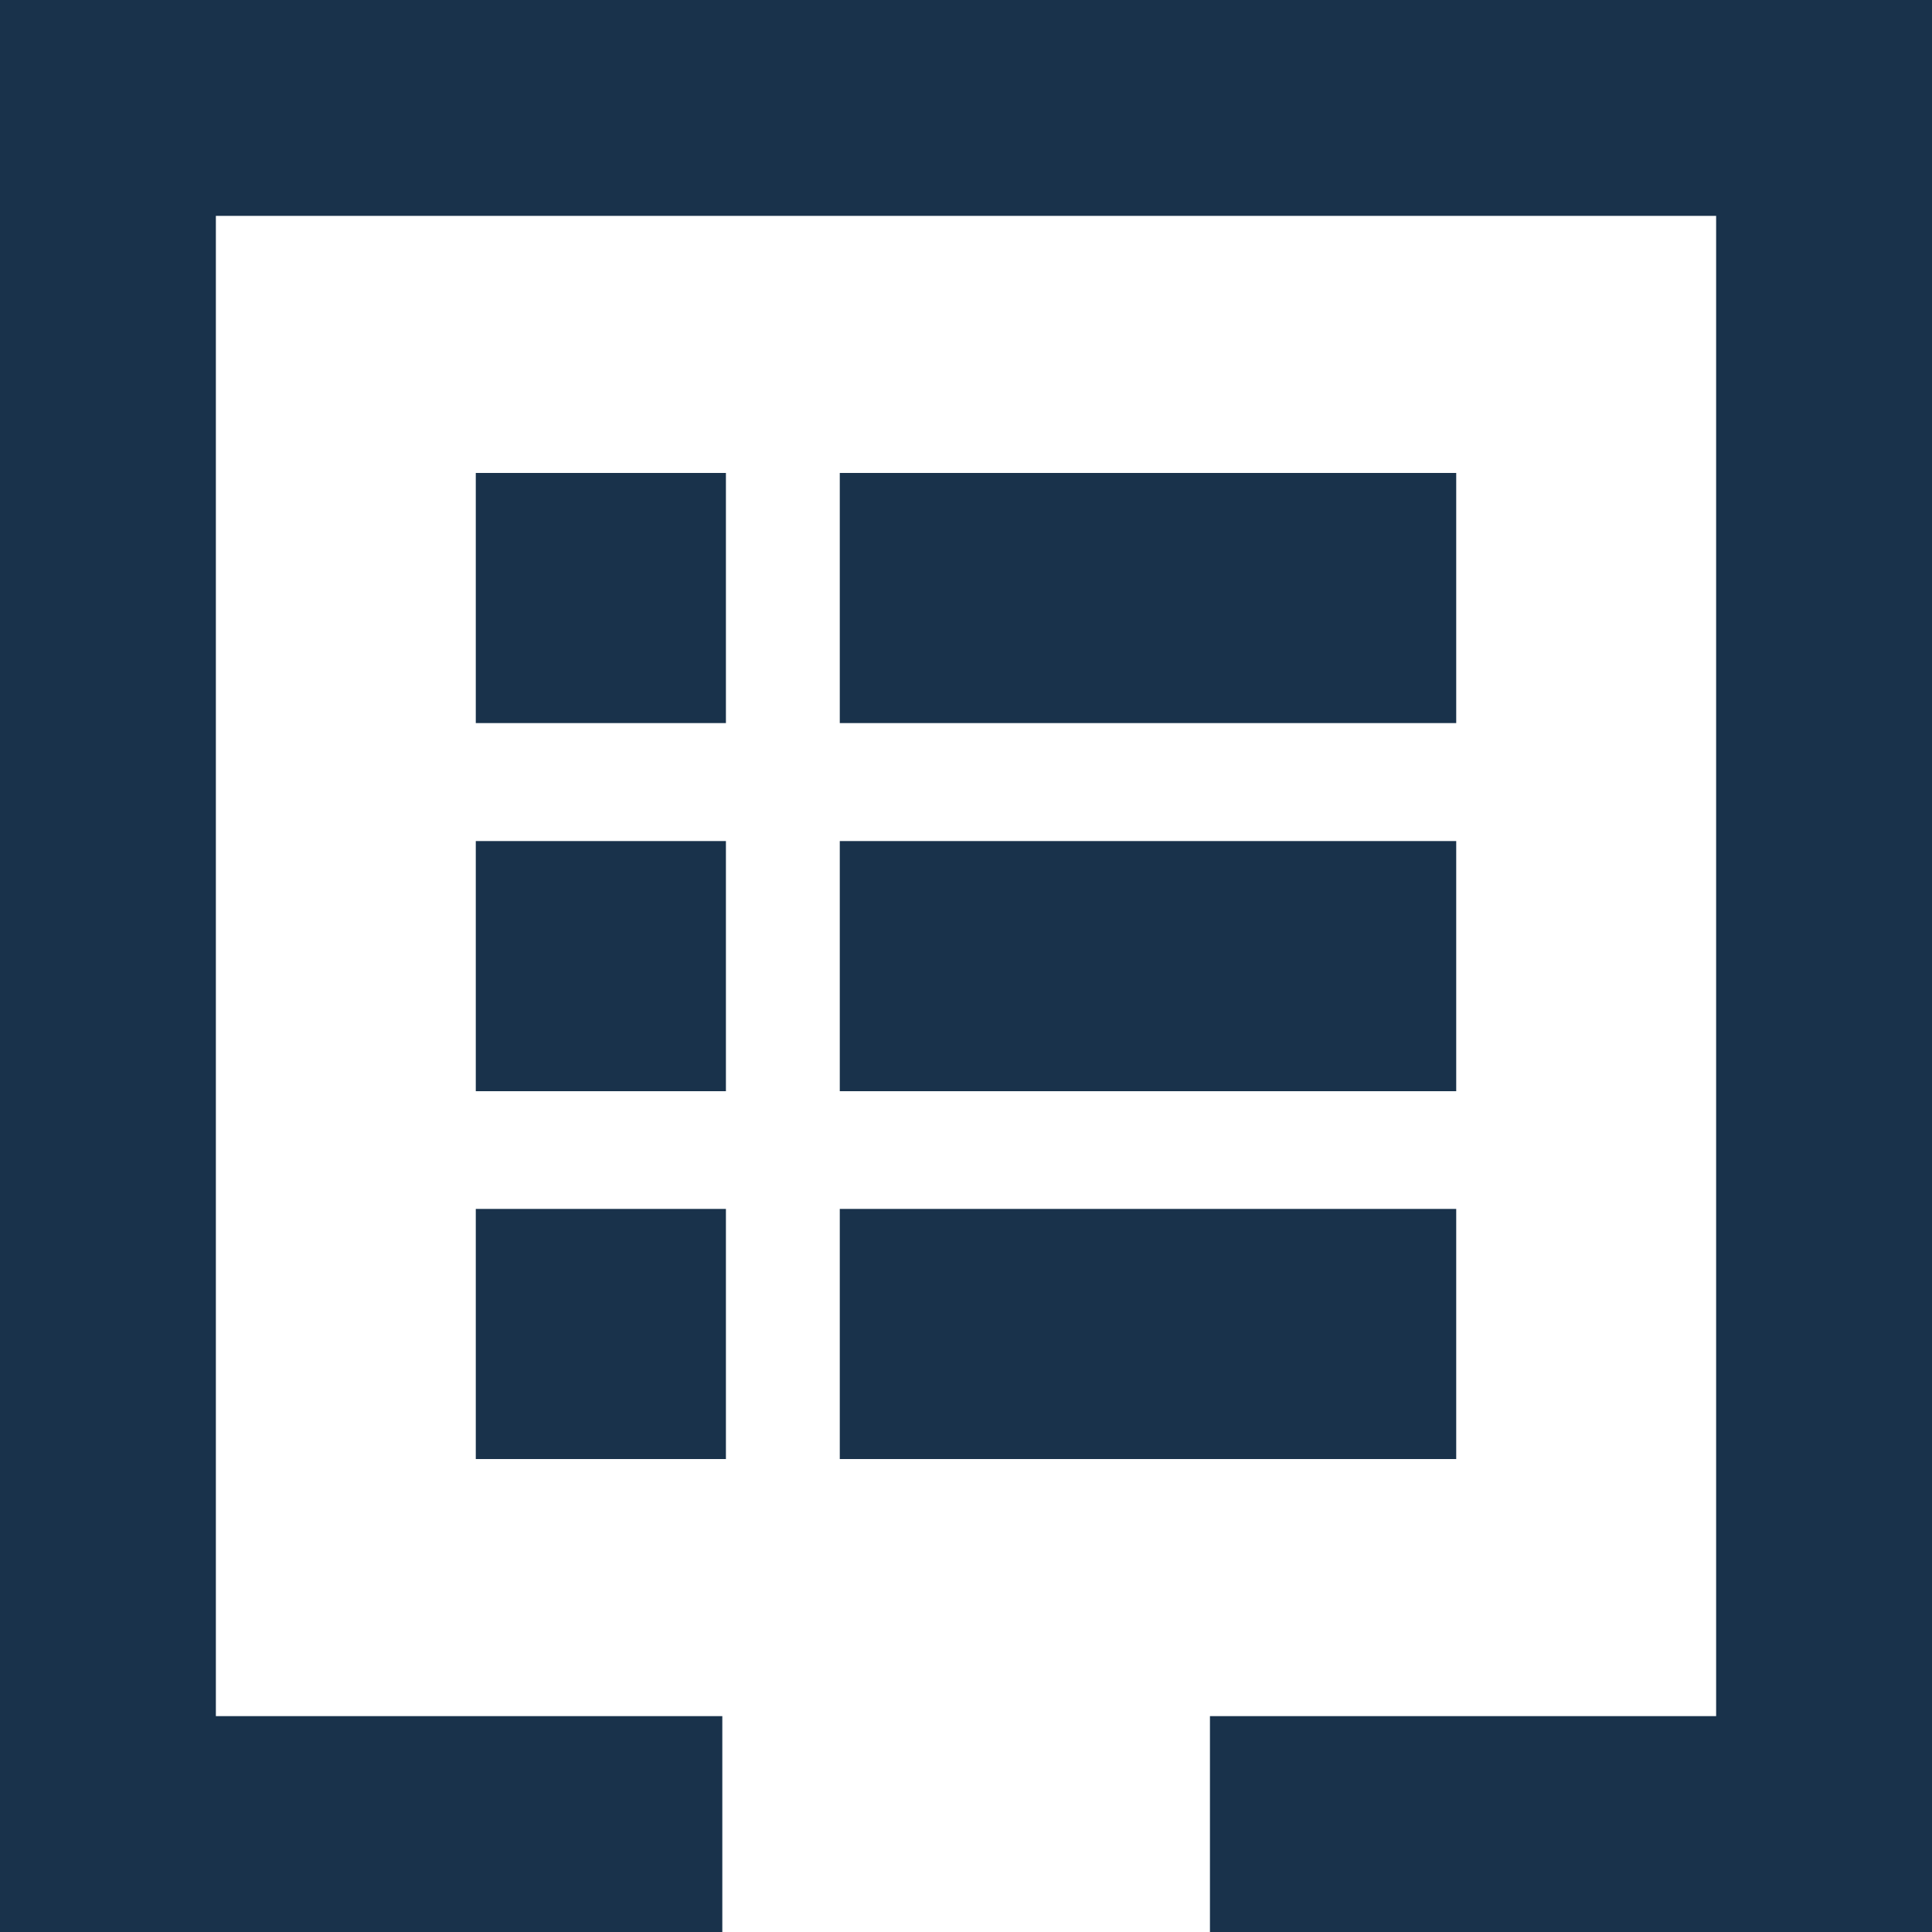 <svg xmlns="http://www.w3.org/2000/svg" viewBox="0 0 75 75"><defs><style>.cls-1{fill:#19324b;}</style></defs><g id="Layer_2" data-name="Layer 2"><g id="Layer_1-2" data-name="Layer 1"><rect class="cls-1" x="18.47" y="18.36" width="9.71" height="9.71"/><rect class="cls-1" x="18.47" y="32.65" width="9.71" height="9.71"/><rect class="cls-1" x="18.47" y="46.93" width="9.71" height="9.71"/><rect class="cls-1" x="32.6" y="18.36" width="23.93" height="9.71"/><rect class="cls-1" x="32.6" y="32.65" width="23.93" height="9.71"/><rect class="cls-1" x="32.6" y="46.93" width="23.93" height="9.71"/><polygon class="cls-1" points="0 0 0 75 28.04 75 28.04 66.62 8.38 66.62 8.38 8.38 66.62 8.38 66.62 66.62 46.97 66.62 46.97 75 75 75 75 0 0 0"/></g></g></svg>